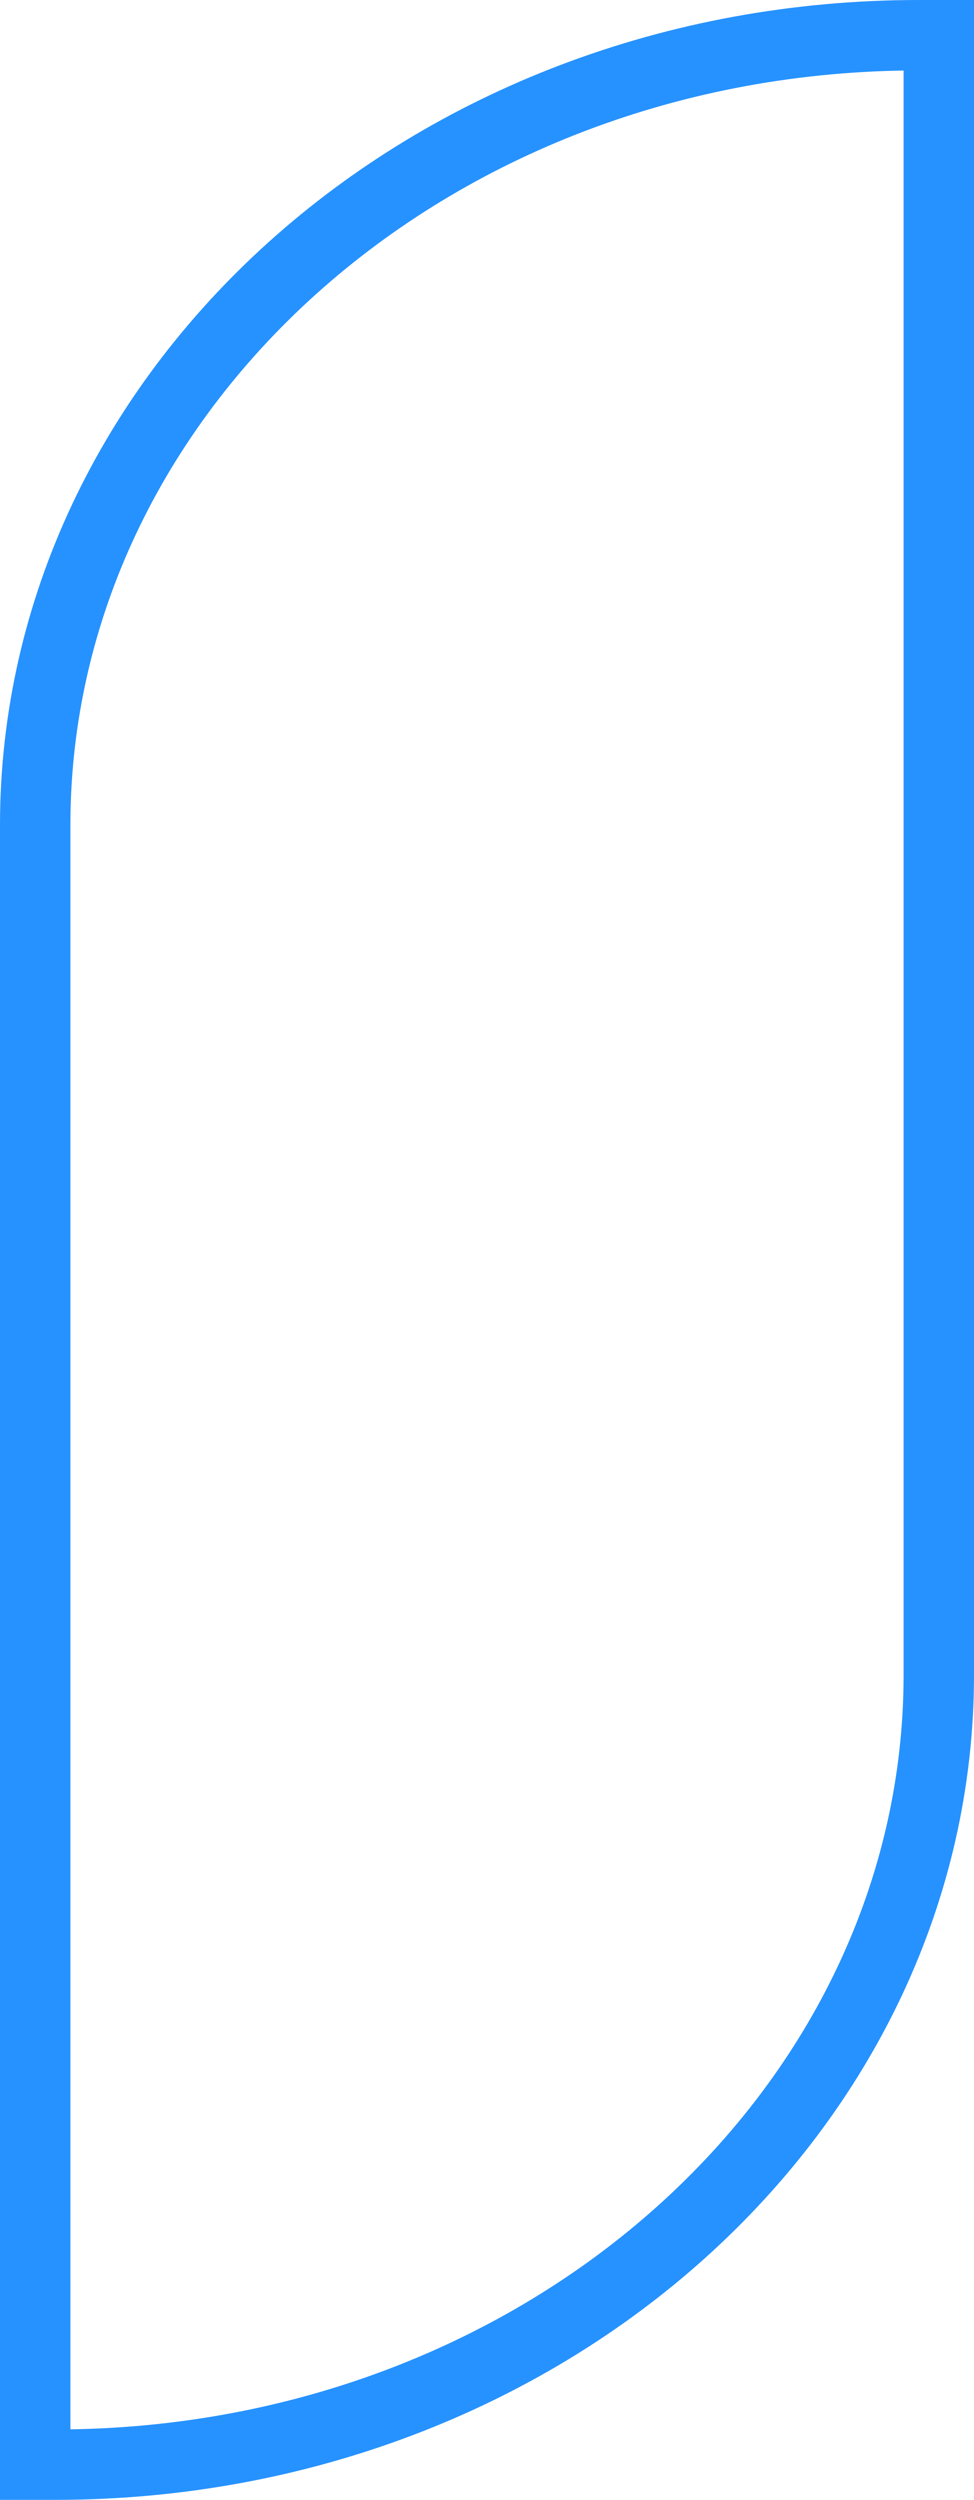 <svg width="83" height="213" viewBox="0 0 83 213" fill="none" xmlns="http://www.w3.org/2000/svg">
<path d="M3 70.295C3 33.425 36.401 3 78.302 3H80V142.705C80 179.575 46.599 210 4.698 210H3V70.295Z" stroke="#2692FF" stroke-width="6"/>
</svg>
